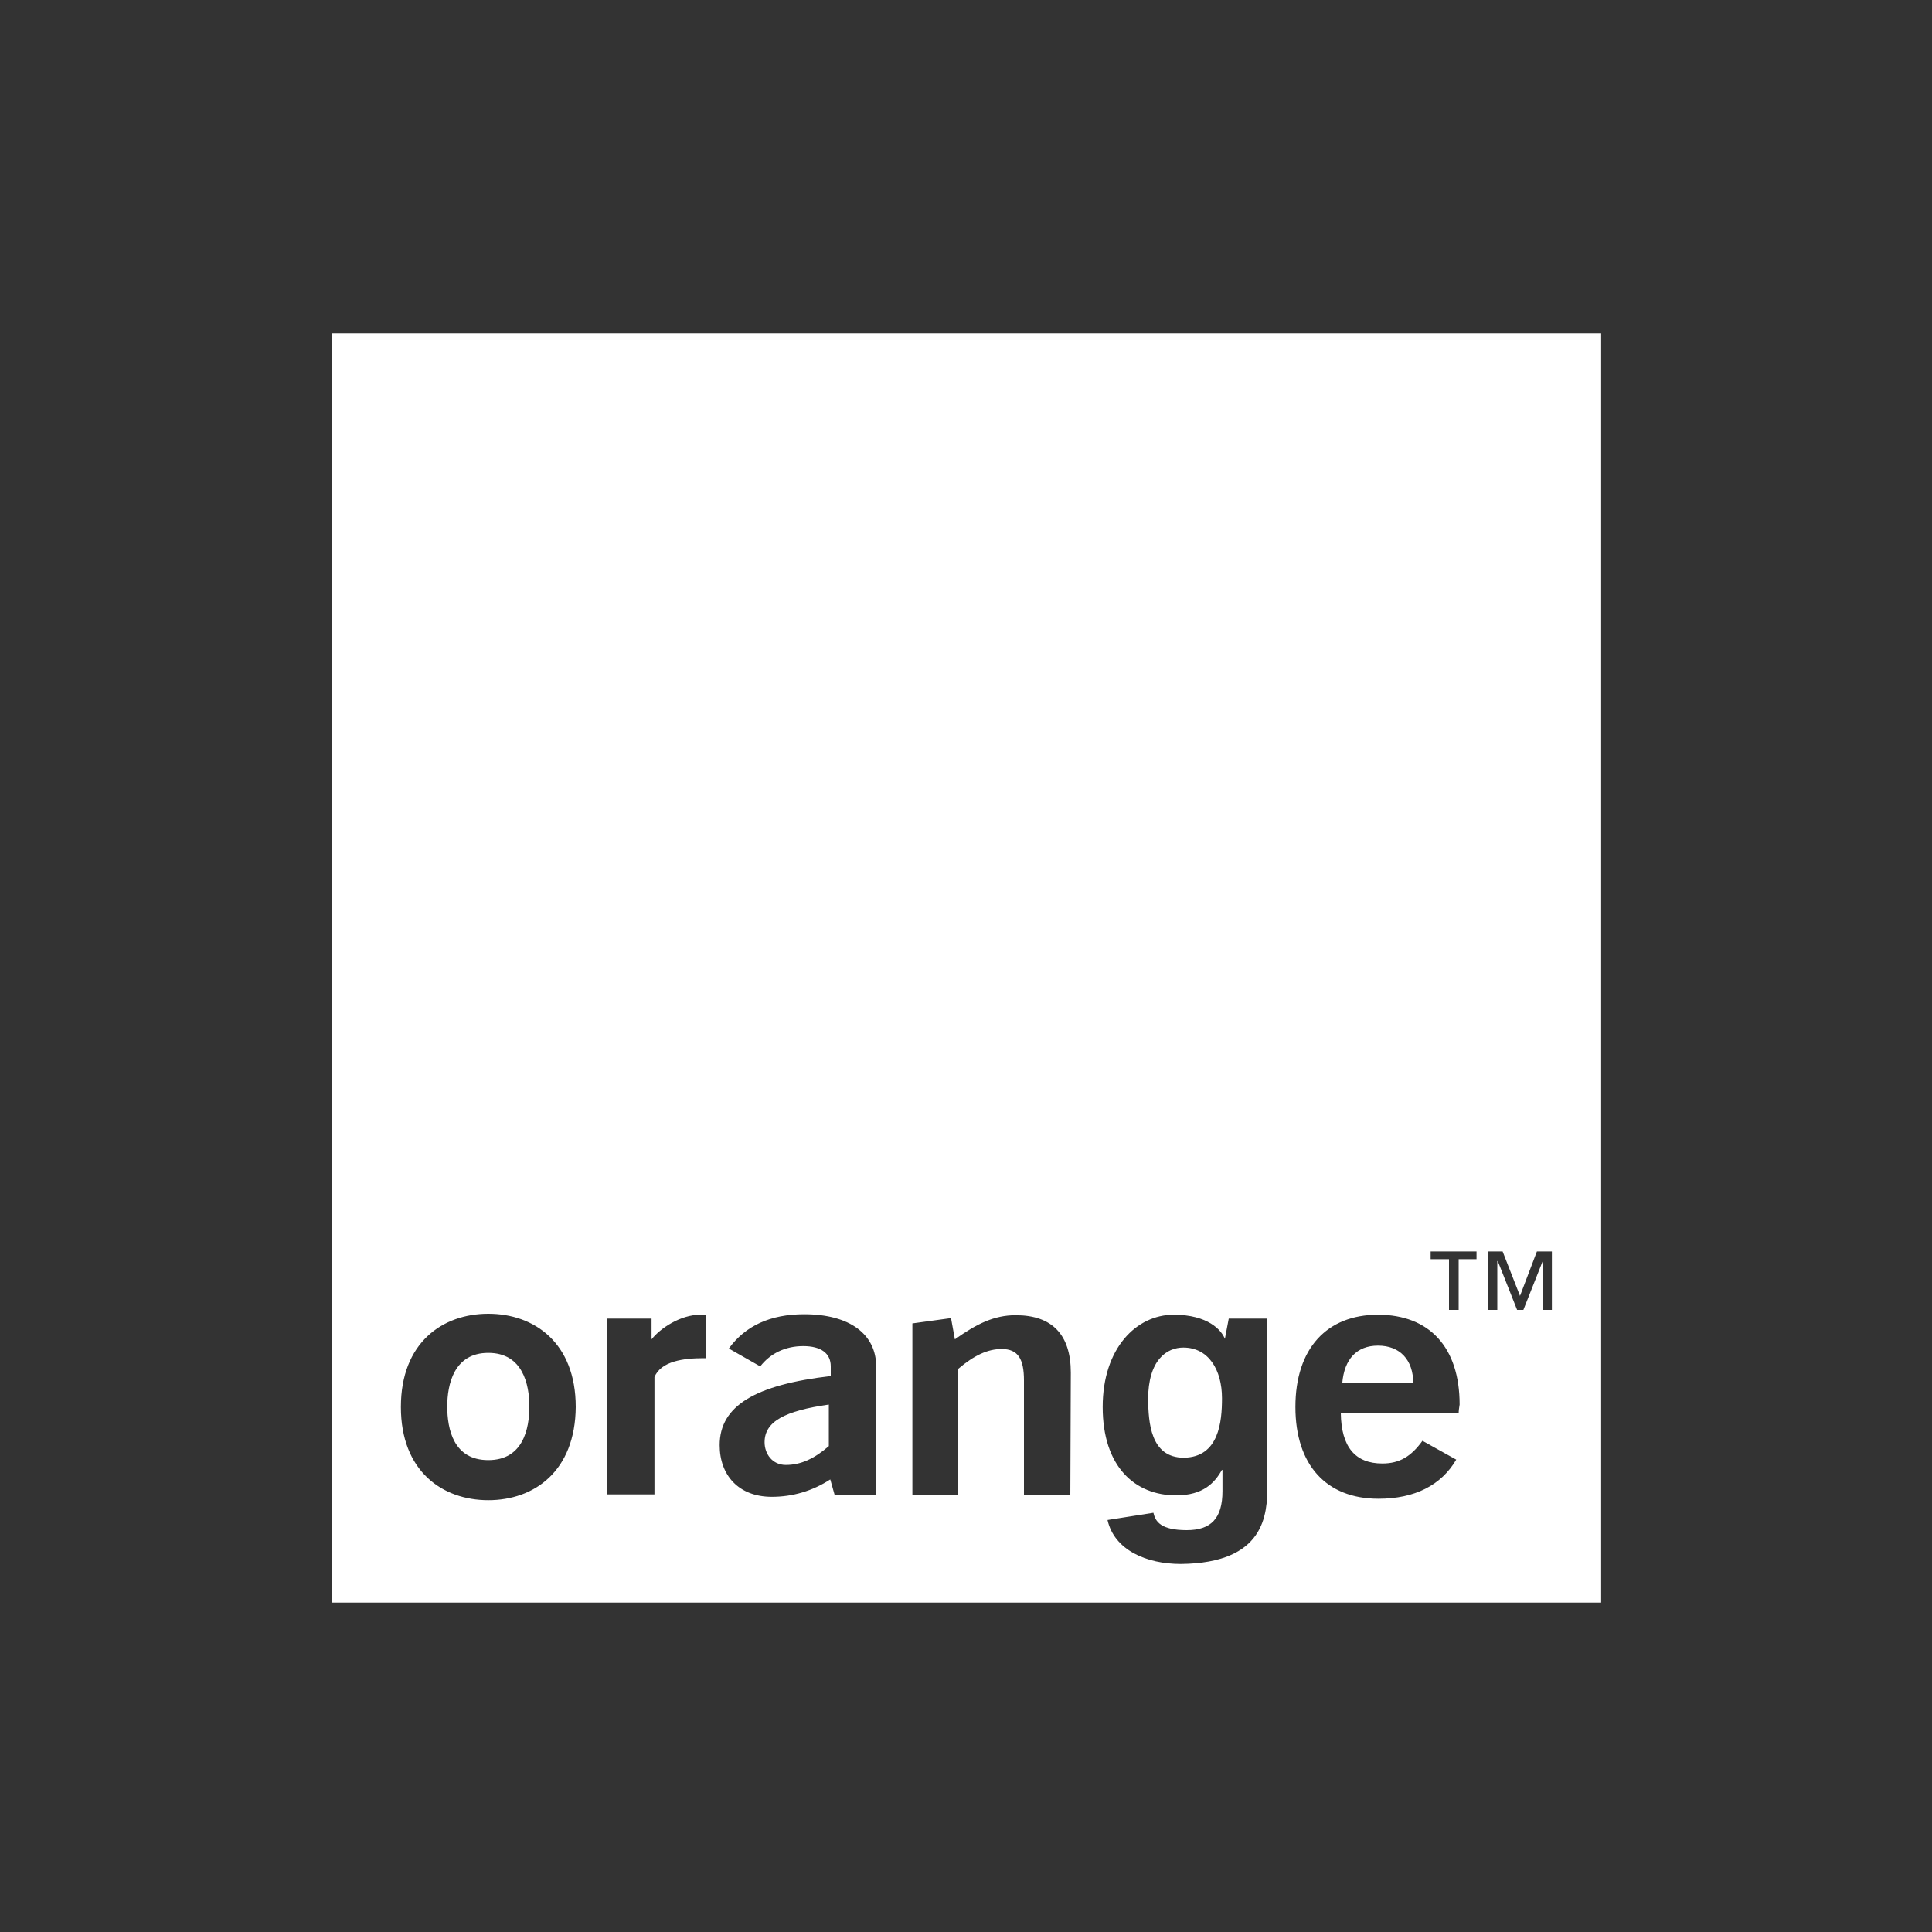 <?xml version="1.0" encoding="utf-8"?>
<!-- Generator: Adobe Illustrator 22.1.0, SVG Export Plug-In . SVG Version: 6.00 Build 0)  -->
<svg version="1.0" id="Layer_1" xmlns="http://www.w3.org/2000/svg" xmlns:xlink="http://www.w3.org/1999/xlink" x="0px" y="0px"
	 width="400px" height="400px" viewBox="0 0 400 400" style="enable-background:new 0 0 400 400;" xml:space="preserve">
<rect x="0" y="0" width="400" height="400" fill="#333333" stroke="none"/>
<g>
	<path style="fill:#FFFFFF;" d="M285.3,278.6c-4.4,0-7,2.8-7.4,7.8h14.7C292.6,281.5,289.8,278.6,285.3,278.6z"/>
	<path style="fill:#FFFFFF;" d="M158.3,298.6c0,2.4,1.6,4.7,4.4,4.7c3.1,0,5.9-1.3,8.9-3.9v-8.6
		C162.5,292.1,158.3,294.3,158.3,298.6z"/>
	<path style="fill:#FFFFFF;" d="M245,279c-3.4,0-7.3,2.5-7.3,10.8c0.1,4.5,0.4,12,7.4,12c7.3-0.1,7.9-7.5,7.9-12.3
		C253,283.6,250.2,279,245,279z"/>
	<path style="fill:#FFFFFF;" d="M68.7,69v262.8h262.8V69H68.7z M101.1,310.6c-9.5,0-18.1-6-18.1-19.3s8.6-19.3,18.1-19.3
		s18.1,6,18.1,19.3C119.1,304.6,110.6,310.6,101.1,310.6z M146.2,281.2c-0.2,0-0.3,0-0.5,0c-4.2,0-8.8,0.6-10.2,3.9v24.3h-9.8V273
		h9.2v4.3c1.8-2.3,6-5.1,10.1-5.1c0.4,0,0.8,0,1.2,0.1V281.2z M181.3,309.5h-8.5l-0.9-3.2c-3.7,2.4-7.8,3.6-12.1,3.6
		c-6.9,0-10.8-4.5-10.8-10.7c0-8.2,7.5-12.5,23-14.3v-2c0-2.7-2-4.2-5.7-4.2s-6.8,1.5-8.9,4.2l-6.5-3.7c3.4-4.7,8.6-7.1,15.6-7.1
		c9.5,0,14.9,4.2,14.9,10.8C181.3,283,181.3,309.4,181.3,309.5z M221.6,309.6H212v-23.8c0-4.4-1.2-6.5-4.6-6.5c-2.9,0-5.7,1.3-9,4.1
		v26.2h-9.5V274l8-1.1l0.8,4.4c4.5-3.2,8.1-5,12.6-5c7.5,0,11.4,4,11.4,11.9L221.6,309.6L221.6,309.6z M262.4,307.5
		c0,6.1-0.5,16.1-17.9,16.3c-7.2,0-13.8-2.9-15.2-9.1l9.5-1.5c0.4,1.8,1.5,3.6,6.9,3.6c5,0,7.4-2.4,7.4-8.1v-4.3l-0.1-0.1
		c-1.5,2.7-3.9,5.3-9.5,5.3c-8.5,0-15.2-5.9-15.2-18.3c0-12.2,7-19.1,14.7-19.1c7.1,0,9.9,3.2,10.6,5l0.8-4.2h8V307.5z M302,292.6
		h-24.4c0.1,7,3,10.4,8.6,10.4c3.6,0,6-1.5,8.3-4.7l7,3.9c-3.1,5.3-8.6,8.1-16.1,8.1c-10.8,0-17.2-7-17.2-19
		c0-12.1,6.5-19.1,17.1-19.1s16.9,6.7,16.9,18.6C302.1,291.4,302,292.1,302,292.6z M302,260.7v10.5h-2v-10.5h-3.8v-1.6h9.5v1.6H302z
		 M319.5,271.2v-10.1h-0.1l-4,10.1h-1.3l-4-10.1H310v10.1h-2v-12.1h3.1l3.6,9.2l3.5-9.2h3.1v12.1H319.5z"/>
	<path style="fill:#FFFFFF;" d="M101.1,280.1c-7.1,0-8.5,6.5-8.5,11.1c0,4.7,1.3,11.1,8.5,11.1s8.5-6.5,8.5-11.1
		S108.2,280.1,101.1,280.1z"/>
</g>
<line style="fill:none;" x1="835" y1="116.1" x2="835" y2="325.2"/>
</svg>
